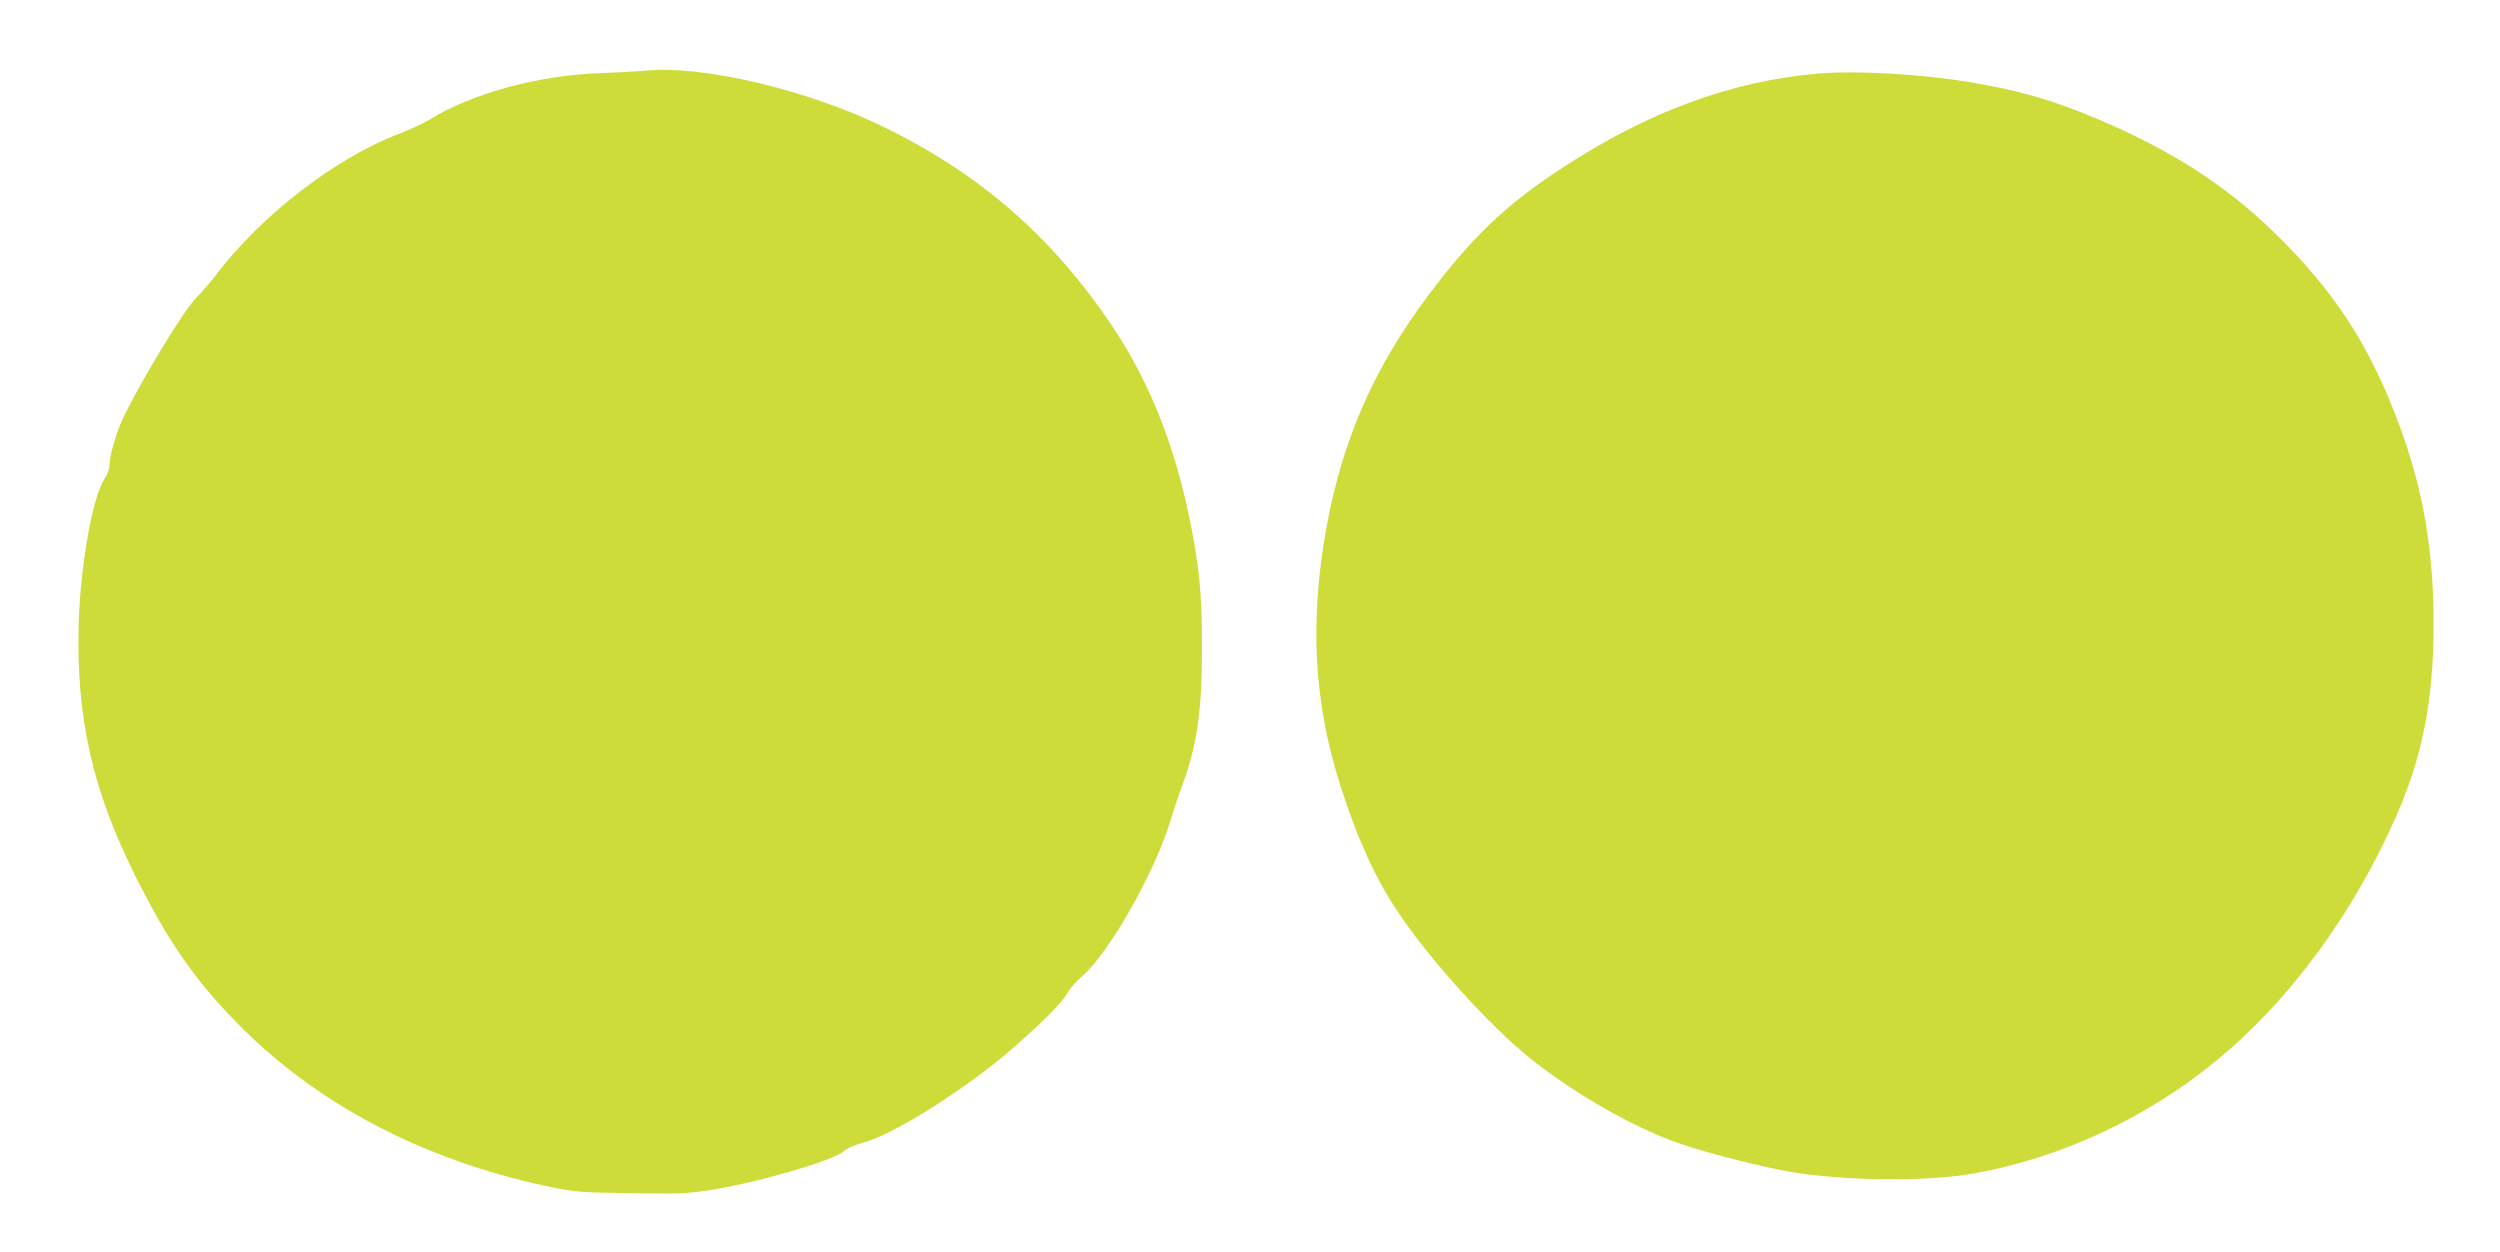 <?xml version="1.0" standalone="no"?>
<!DOCTYPE svg PUBLIC "-//W3C//DTD SVG 20010904//EN"
 "http://www.w3.org/TR/2001/REC-SVG-20010904/DTD/svg10.dtd">
<svg version="1.0" xmlns="http://www.w3.org/2000/svg"
 width="1280pt" height="641pt" viewBox="0 0 1280 641"
 preserveAspectRatio="xMidYMid meet">
<g transform="translate(0,641) scale(0.1,-0.1)"
fill="#cddc39" stroke="none">
<path d="M3300 6048 c-41 -4 -140 -9 -220 -12 -318 -10 -667 -104 -883 -240
-29 -17 -97 -49 -152 -70 -326 -124 -705 -416 -937 -721 -29 -38 -74 -90 -99
-115 -74 -71 -347 -530 -400 -670 -28 -75 -49 -158 -49 -195 0 -17 -11 -47
-25 -67 -60 -88 -123 -440 -132 -738 -14 -479 69 -852 288 -1291 167 -335 304
-534 523 -757 402 -411 946 -698 1579 -834 141 -30 168 -33 377 -36 312 -5
329 -5 454 13 233 34 644 152 696 201 15 14 57 32 97 43 131 34 413 203 658
393 152 118 365 321 388 370 9 20 45 61 78 90 139 120 376 540 454 803 15 50
39 124 55 165 77 205 104 385 104 695 1 255 -9 382 -44 580 -77 429 -212 782
-415 1085 -306 456 -676 779 -1170 1020 -392 191 -930 318 -1225 288z"/>
<path d="M9305 6033 c-445 -39 -875 -198 -1316 -489 -279 -183 -451 -347 -671
-639 -283 -376 -446 -747 -528 -1204 -85 -473 -63 -887 71 -1308 86 -270 174
-466 287 -638 161 -246 479 -599 693 -769 230 -182 531 -353 759 -431 138 -48
416 -119 563 -144 270 -47 692 -52 931 -11 448 76 903 288 1263 587 370 307
691 744 911 1243 134 303 192 596 192 980 1 366 -51 680 -165 995 -144 397
-310 666 -585 949 -273 281 -558 471 -969 646 -228 97 -403 147 -653 189 -261
43 -584 61 -783 44z"/>
</g>
</svg>
